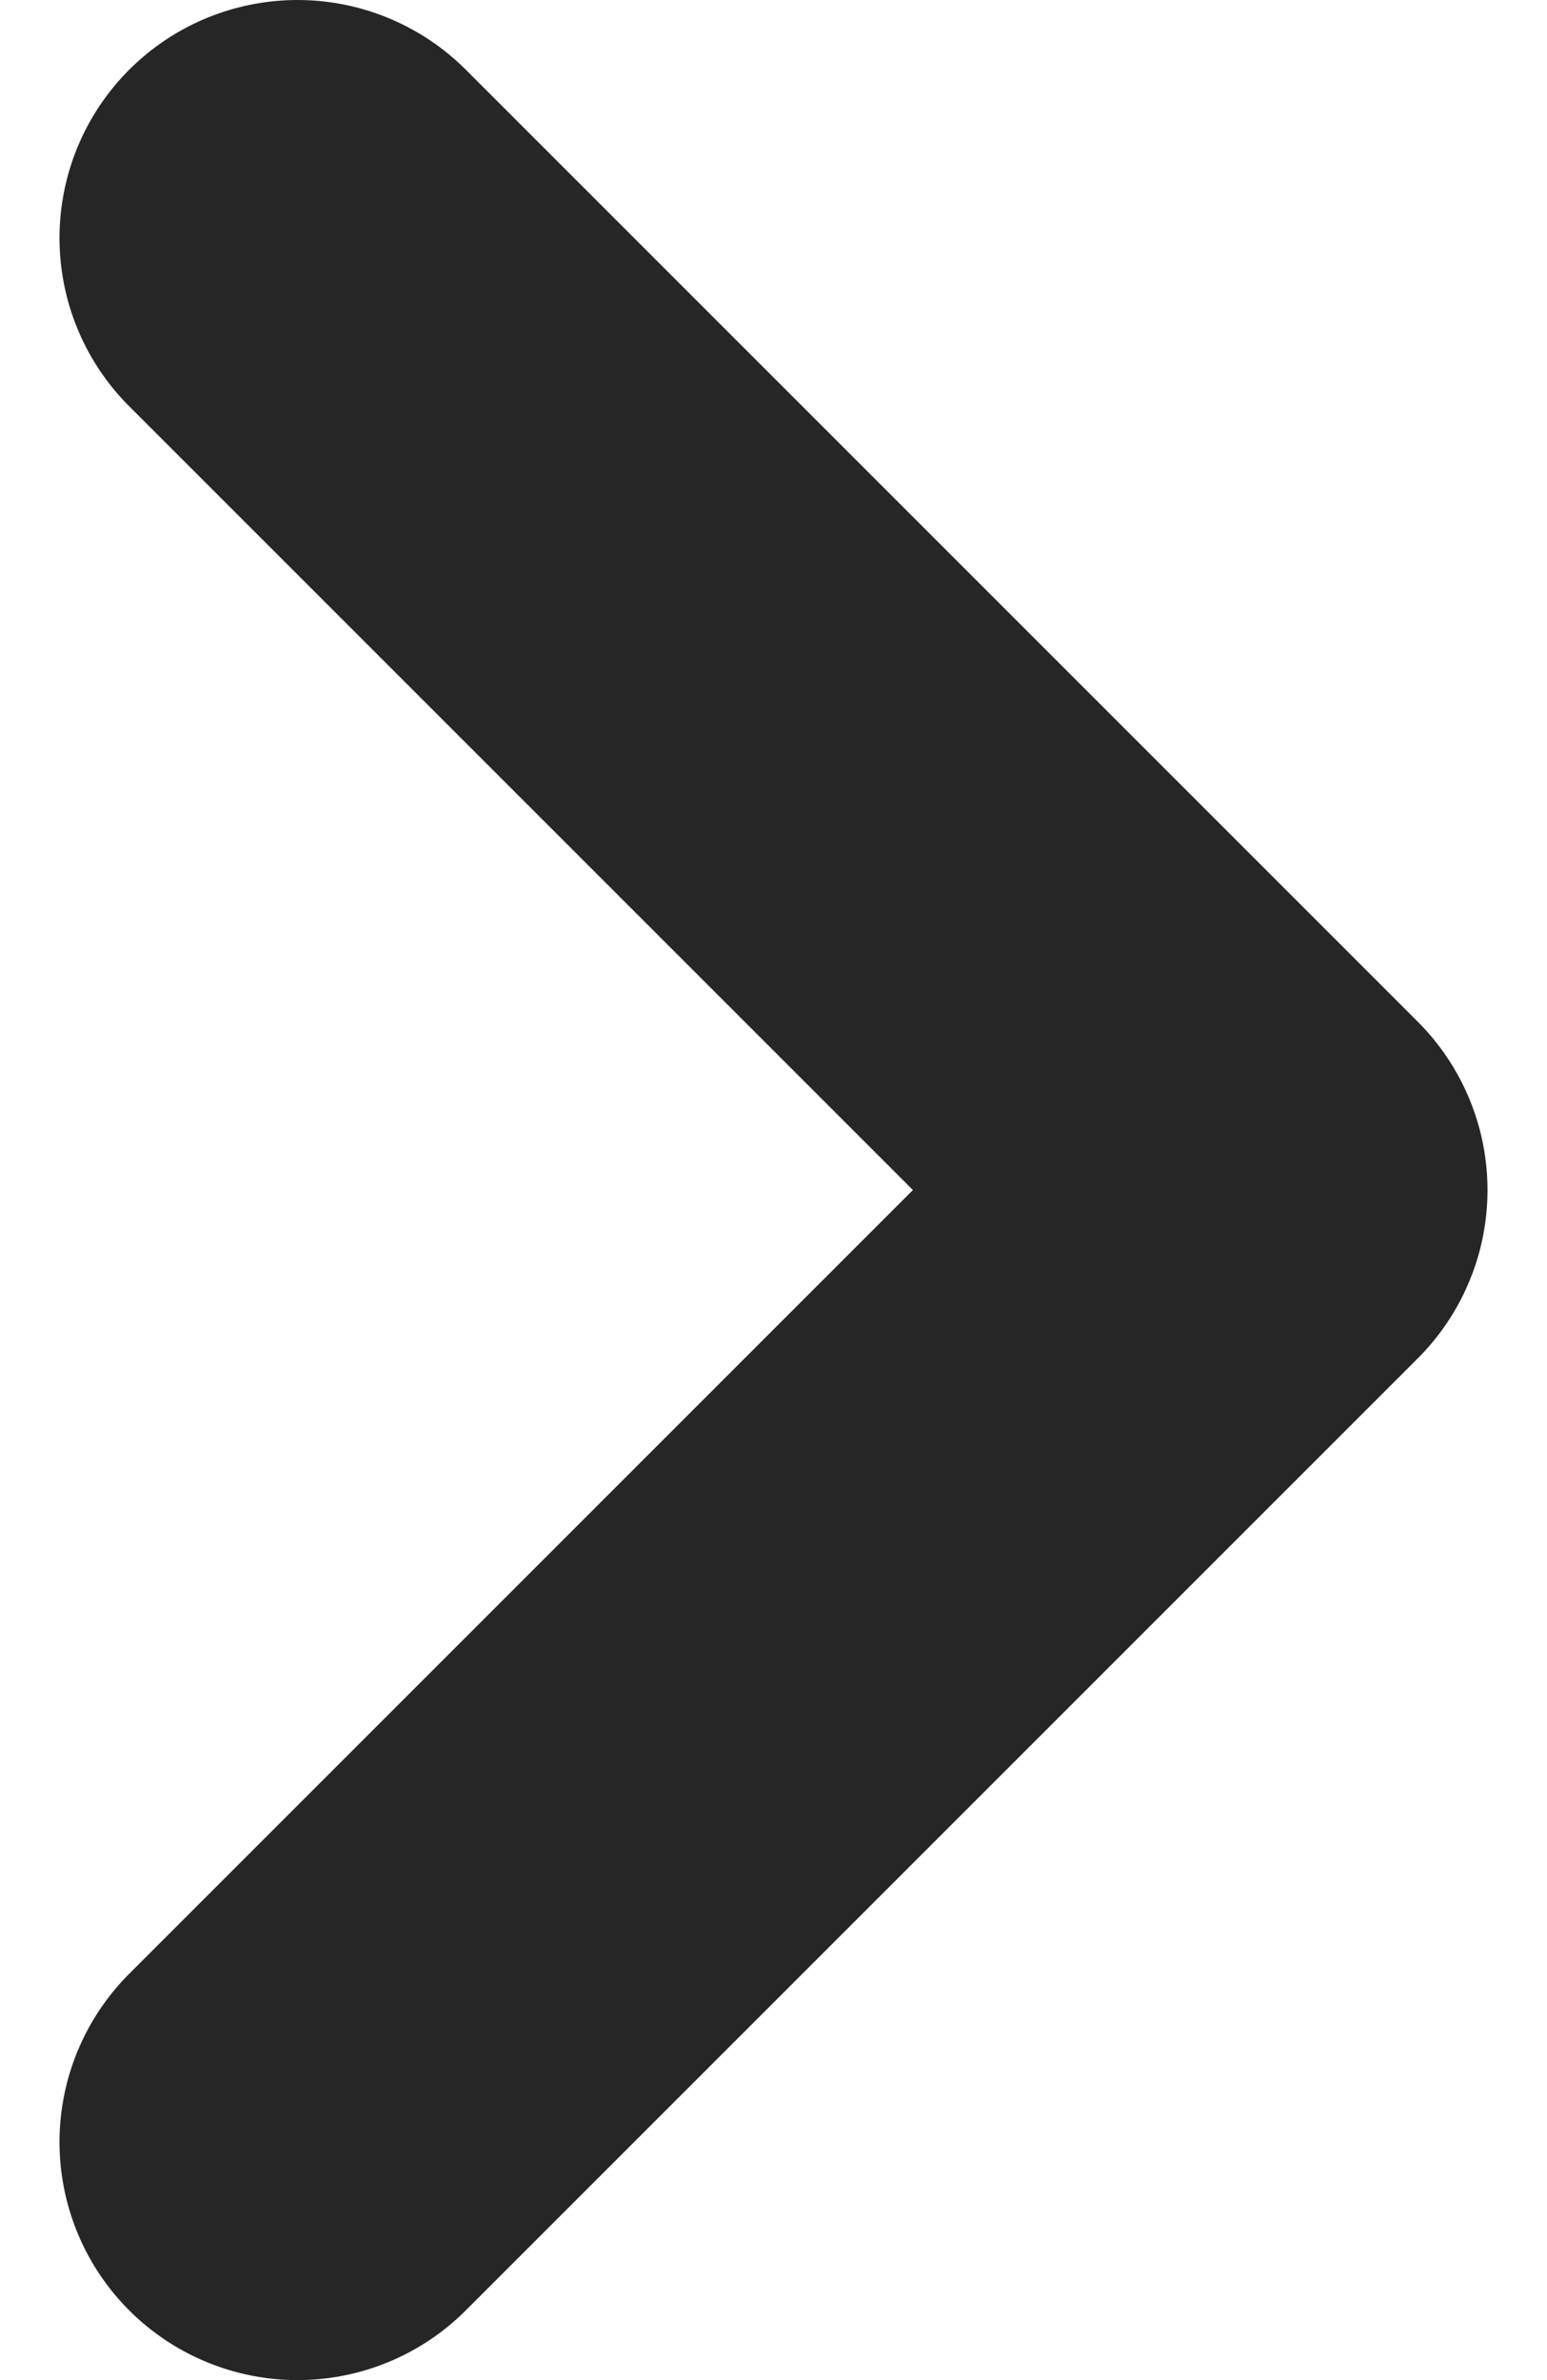 <svg width="13" height="20" viewBox="0 0 13 20" fill="none" xmlns="http://www.w3.org/2000/svg">
<path d="M2.5 18L10.5 10L2.5 2" stroke="#262626" stroke-width="4" stroke-linecap="round" stroke-linejoin="round"/>
</svg>
